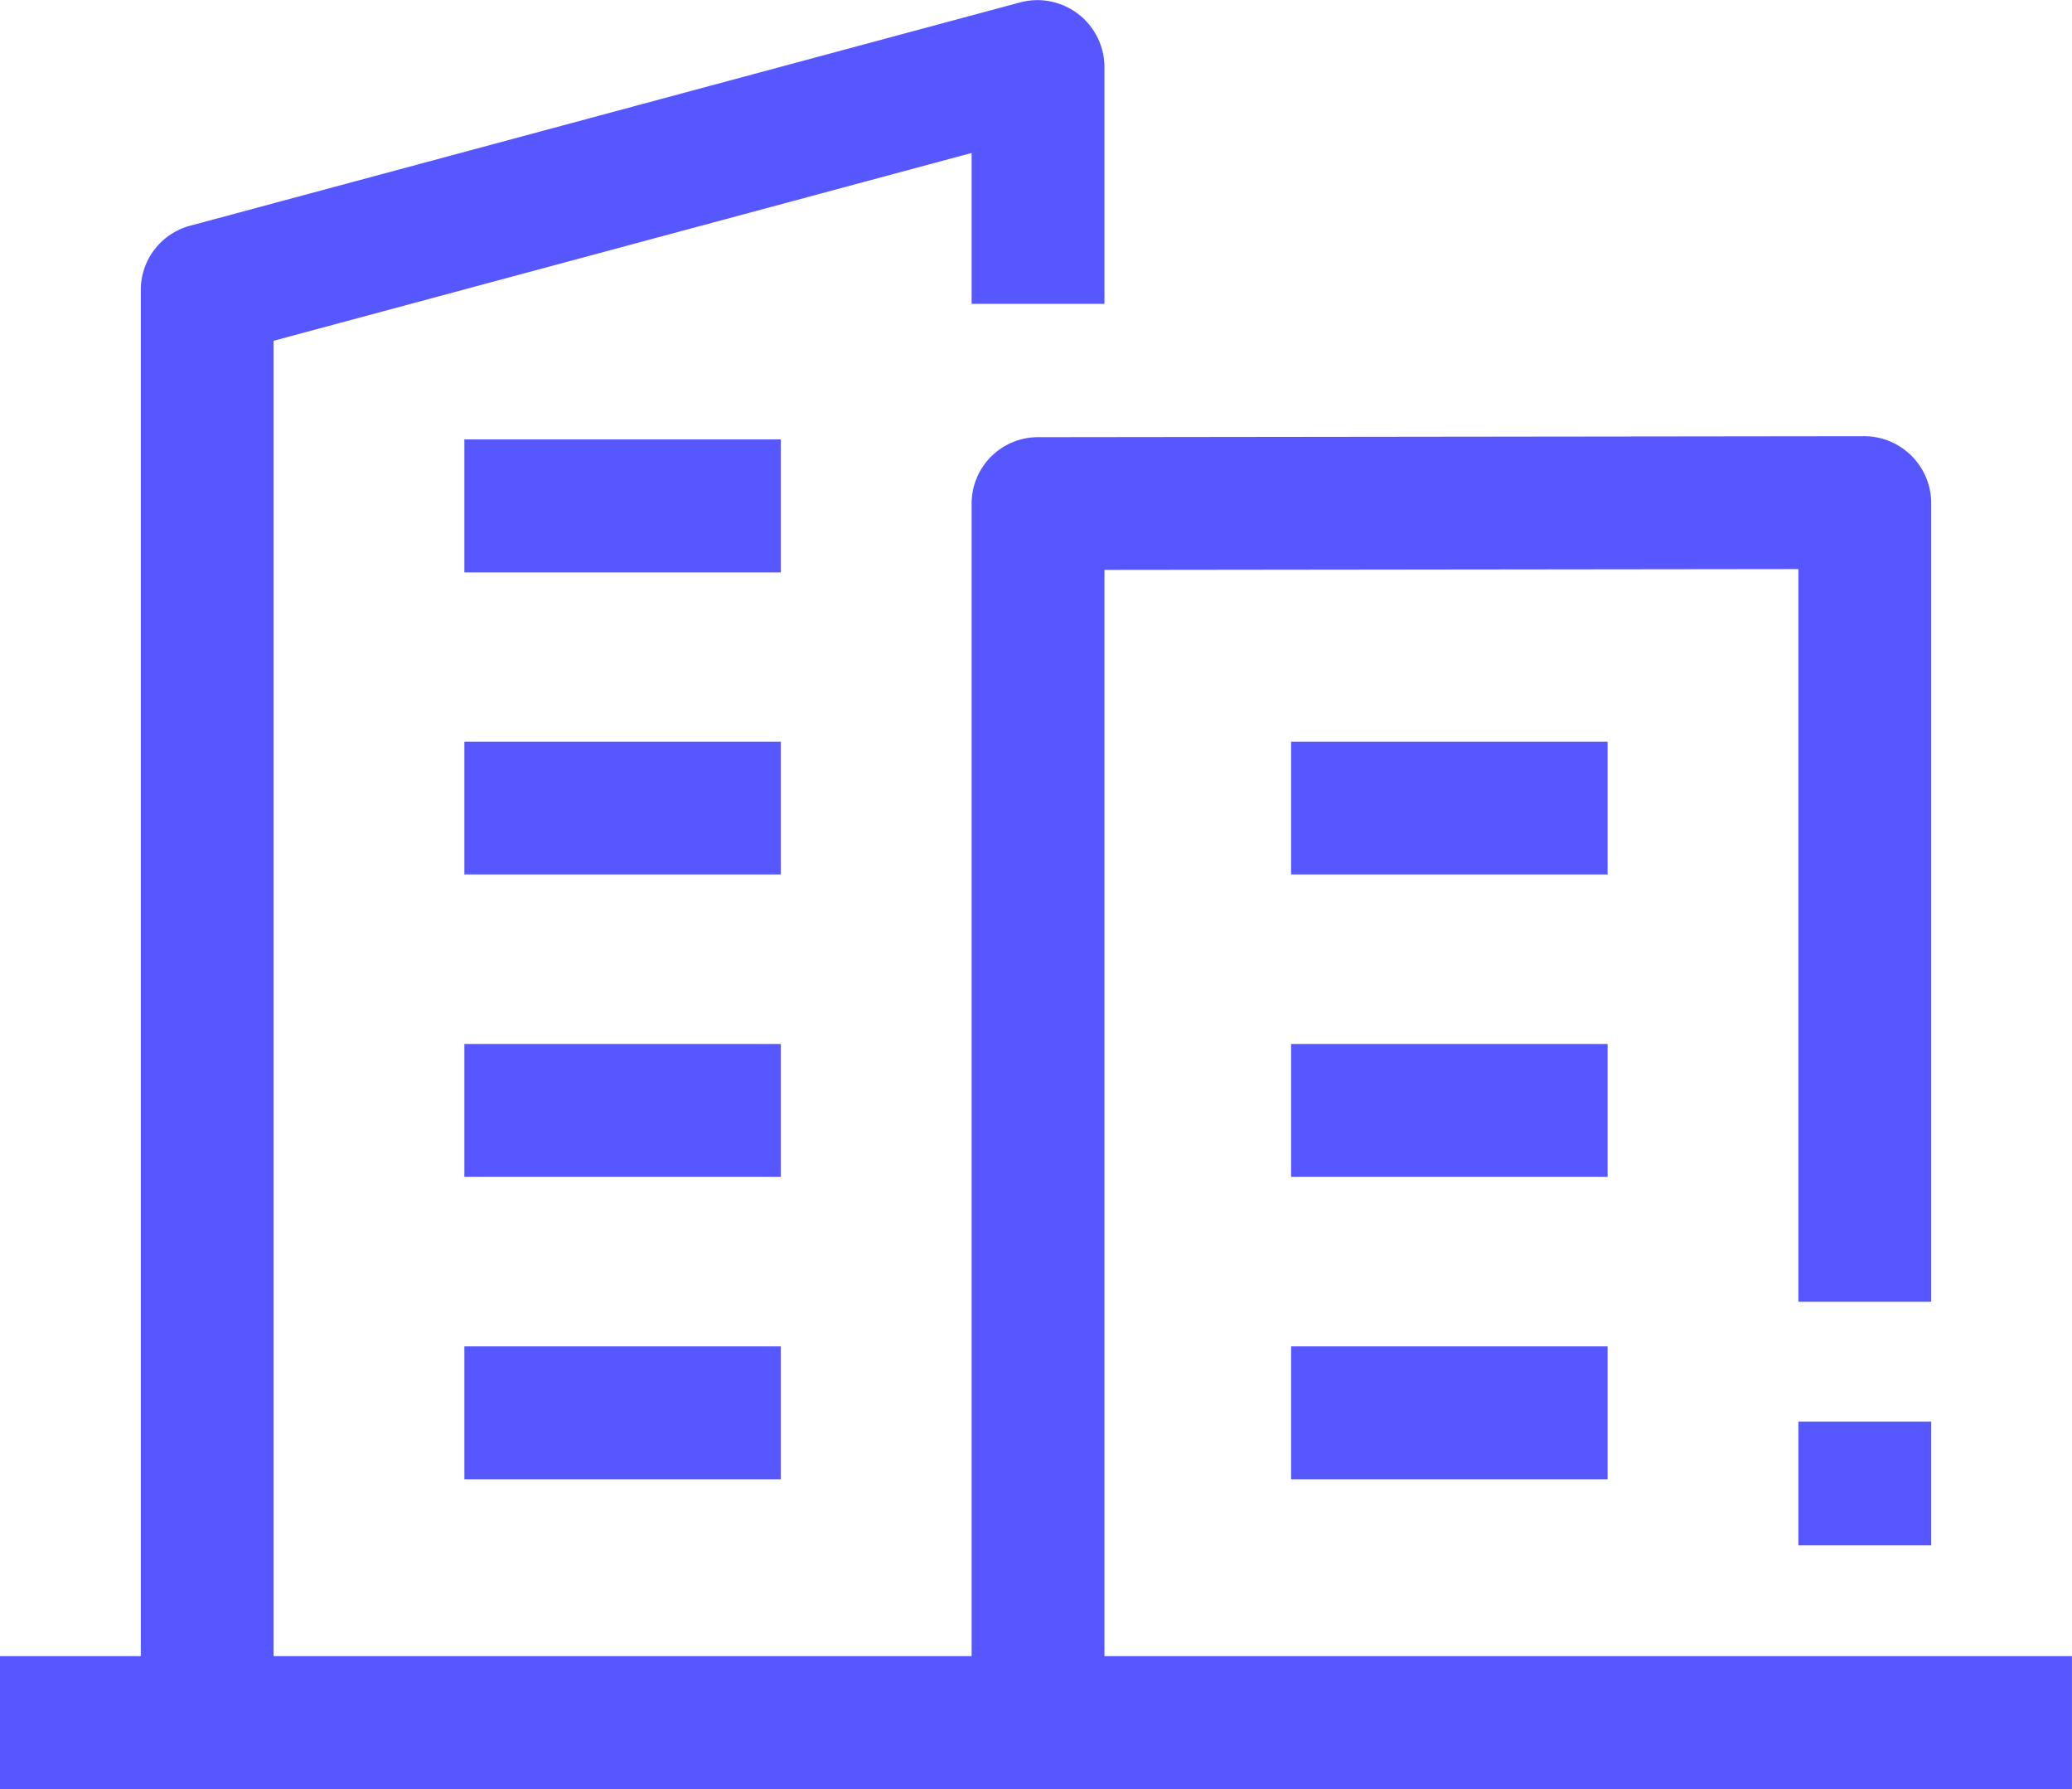 <svg xmlns="http://www.w3.org/2000/svg" width="48.654" height="42" viewBox="0 0 48.654 42"><g id="picto-Grands-Comptes" transform="translate(0 -32)"><g id="Groupe_33" data-name="Groupe 33" transform="translate(10.904 42.316)"><g id="Groupe_29" data-name="Groupe 29" transform="translate(0 0)"><path id="Trac&#xE9;_111" data-name="Trac&#xE9; 111" d="M104.884,131.227h7.432v3.121h-7.432Z" transform="translate(-104.884 -131.227)" fill="#5757ff"></path></g><g id="Groupe_30" data-name="Groupe 30" transform="translate(0 7.096)"><path id="Trac&#xE9;_112" data-name="Trac&#xE9; 112" d="M104.884,199.484h7.432V202.6h-7.432Z" transform="translate(-104.884 -199.484)" fill="#5757ff"></path></g><g id="Groupe_31" data-name="Groupe 31" transform="translate(0 14.192)"><path id="Trac&#xE9;_113" data-name="Trac&#xE9; 113" d="M104.884,267.74h7.432v3.121h-7.432Z" transform="translate(-104.884 -267.74)" fill="#5757ff"></path></g><g id="Groupe_32" data-name="Groupe 32" transform="translate(0 21.288)"><path id="Trac&#xE9;_114" data-name="Trac&#xE9; 114" d="M104.884,336h7.432v3.121h-7.432Z" transform="translate(-104.884 -335.997)" fill="#5757ff"></path></g></g><g id="Groupe_39" data-name="Groupe 39" transform="translate(0 32)"><path id="Trac&#xE9;_115" data-name="Trac&#xE9; 115" d="M25.934,70.879v-25.5l16.295-.019v17.2h3.119V43.8a1.576,1.576,0,0,0-1.561-1.56l-19.414.023a1.56,1.56,0,0,0-1.558,1.56V70.879H6.425V40l16.39-4.409v3.542h3.119V33.559a1.575,1.575,0,0,0-1.964-1.507L4.46,37.3a1.56,1.56,0,0,0-1.154,1.507V70.879H0V74H48.653V70.879Z" transform="translate(0 -32)" fill="#5757ff"></path><g id="Groupe_34" data-name="Groupe 34" transform="translate(42.229 33.372)"><path id="Trac&#xE9;_116" data-name="Trac&#xE9; 116" d="M406.2,353.008h3.119v2.907H406.2Z" transform="translate(-406.2 -353.008)" fill="#5757ff"></path></g><g id="Groupe_38" data-name="Groupe 38" transform="translate(30.317 17.412)"><g id="Groupe_35" data-name="Groupe 35"><path id="Trac&#xE9;_117" data-name="Trac&#xE9; 117" d="M291.624,199.484h7.432V202.6h-7.432Z" transform="translate(-291.624 -199.484)" fill="#5757ff"></path></g><g id="Groupe_36" data-name="Groupe 36" transform="translate(0 7.096)"><path id="Trac&#xE9;_118" data-name="Trac&#xE9; 118" d="M291.624,267.74h7.432v3.121h-7.432Z" transform="translate(-291.624 -267.74)" fill="#5757ff"></path></g><g id="Groupe_37" data-name="Groupe 37" transform="translate(0 14.192)"><path id="Trac&#xE9;_119" data-name="Trac&#xE9; 119" d="M291.624,336h7.432v3.121h-7.432Z" transform="translate(-291.624 -335.997)" fill="#5757ff"></path></g></g></g></g></svg>
